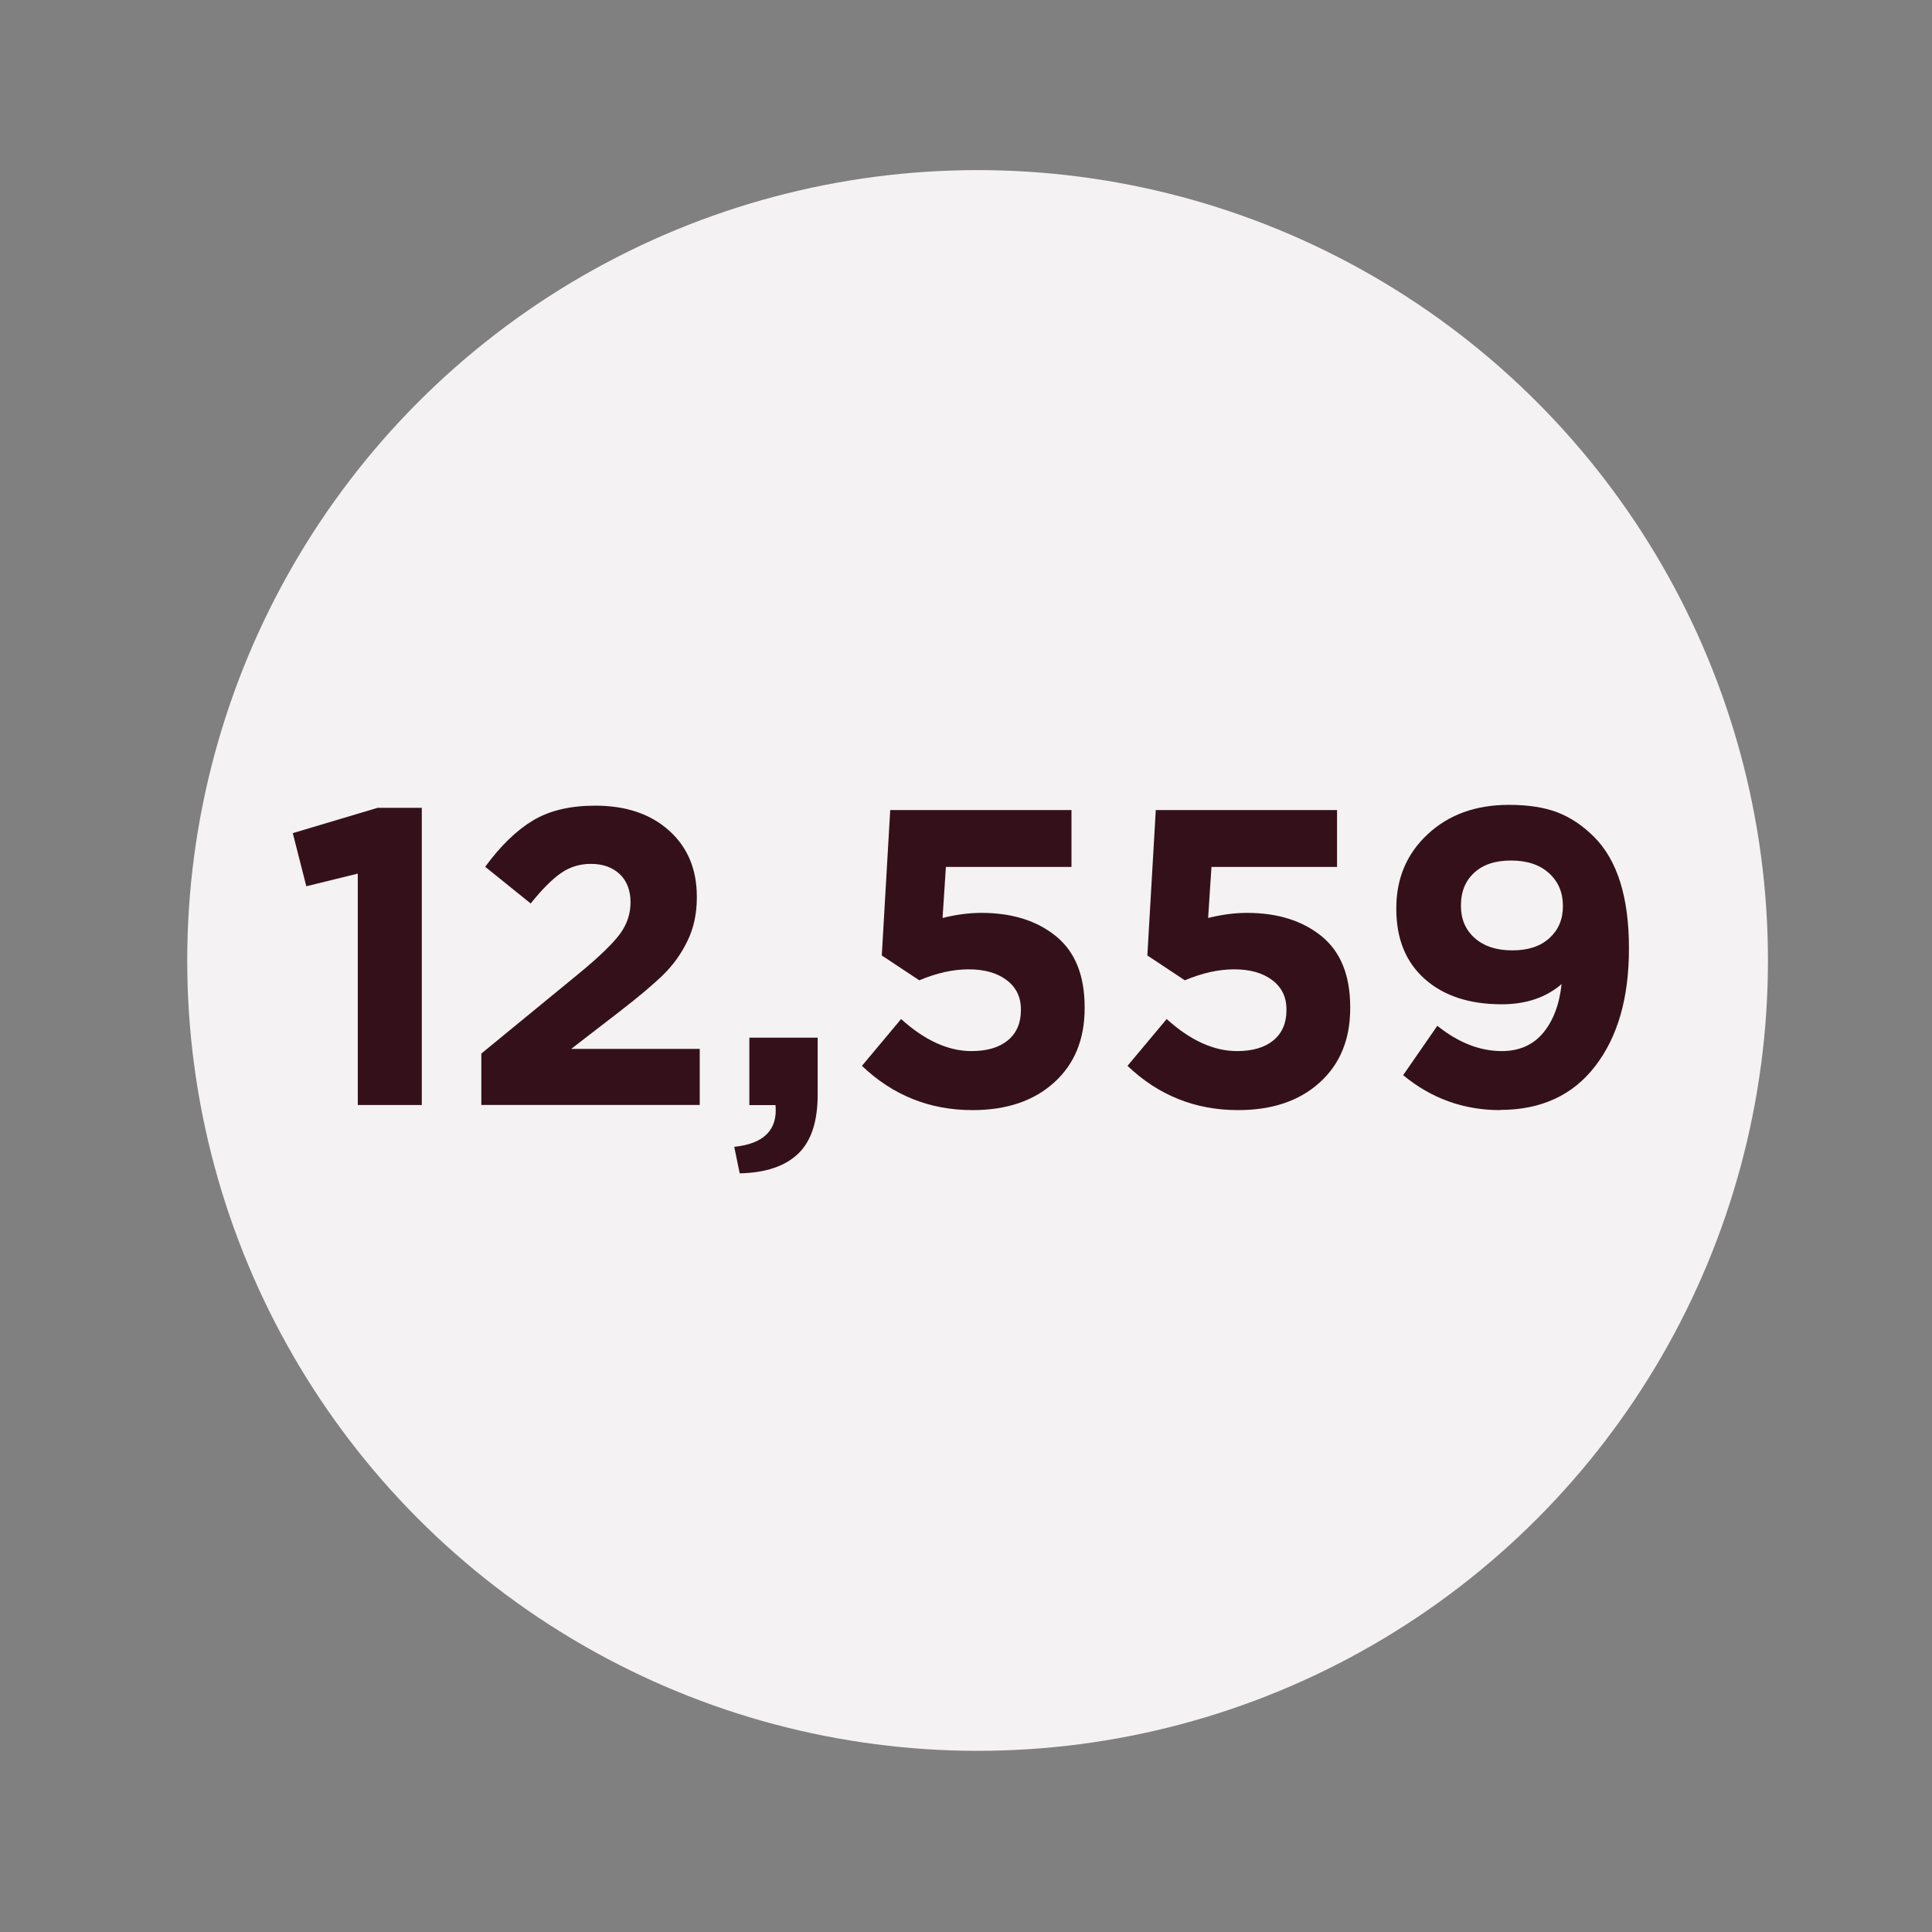 <?xml version="1.0" encoding="UTF-8"?><svg id="Artwork" xmlns="http://www.w3.org/2000/svg" viewBox="0 0 220 220"><rect x="0" y="0" width="220" height="220" fill="#808080" stroke="none"/><defs><style>.cls-1{fill:#34111a;}.cls-1,.cls-2{stroke-width:0px;}.cls-2{fill:#f4f2f3;}</style></defs><circle class="cls-2" cx="111.32" cy="109.37" r="90"/><path class="cls-1" d="m40.74,125.83v-26.35l-5.86,1.44-1.54-6.05,9.65-2.88h5.04v33.84h-7.3Z"/><path class="cls-1" d="m54.81,125.83v-5.86l11.18-9.17c2.21-1.82,3.73-3.29,4.56-4.39.83-1.1,1.25-2.33,1.25-3.67s-.42-2.45-1.25-3.22c-.83-.77-1.92-1.15-3.26-1.15-1.25,0-2.38.34-3.38,1.03-1.01.69-2.17,1.85-3.48,3.48l-5.18-4.18c1.76-2.4,3.58-4.16,5.45-5.28,1.87-1.12,4.23-1.68,7.08-1.68,3.49,0,6.29.94,8.4,2.83,2.11,1.89,3.17,4.4,3.17,7.54v.1c0,1.82-.35,3.46-1.06,4.92-.7,1.46-1.62,2.74-2.74,3.84-1.12,1.1-2.8,2.52-5.04,4.25l-5.47,4.22h14.64v6.38h-24.86Z"/><path class="cls-1" d="m84.23,133.61l-.62-3.02c3.39-.35,4.96-1.94,4.7-4.75h-2.98v-7.68h7.78v6.48c0,3.07-.74,5.32-2.23,6.74-1.49,1.42-3.7,2.17-6.65,2.23Z"/><path class="cls-1" d="m110.73,126.41c-4.86,0-9.06-1.68-12.58-5.04l4.46-5.33c2.69,2.43,5.36,3.65,8.02,3.65,1.76,0,3.14-.41,4.13-1.22.99-.82,1.49-1.96,1.49-3.43v-.1c0-1.41-.54-2.52-1.63-3.34-1.09-.82-2.53-1.22-4.32-1.22s-3.66.42-5.62,1.25l-4.27-2.83.96-16.56h20.64v6.48h-14.3l-.38,5.81c1.54-.38,3.01-.58,4.42-.58,3.49,0,6.32.89,8.5,2.66,2.18,1.78,3.26,4.47,3.26,8.09v.1c0,3.55-1.16,6.38-3.48,8.47-2.32,2.1-5.42,3.14-9.29,3.14Z"/><path class="cls-1" d="m140.97,126.41c-4.86,0-9.06-1.68-12.58-5.04l4.46-5.33c2.69,2.43,5.36,3.65,8.02,3.65,1.76,0,3.14-.41,4.13-1.22.99-.82,1.49-1.96,1.49-3.43v-.1c0-1.41-.54-2.52-1.63-3.34-1.09-.82-2.53-1.22-4.32-1.22s-3.66.42-5.62,1.25l-4.27-2.83.96-16.56h20.64v6.48h-14.3l-.38,5.81c1.54-.38,3.01-.58,4.42-.58,3.49,0,6.32.89,8.5,2.66,2.18,1.78,3.26,4.47,3.26,8.09v.1c0,3.55-1.16,6.38-3.48,8.47-2.32,2.1-5.42,3.14-9.29,3.14Z"/><path class="cls-1" d="m170.82,126.41c-4.16,0-7.84-1.33-11.04-3.98l3.89-5.62c2.4,1.92,4.85,2.88,7.34,2.88,1.98,0,3.55-.69,4.7-2.06,1.15-1.38,1.86-3.23,2.11-5.57-1.79,1.54-4.06,2.3-6.82,2.3-3.68,0-6.6-.96-8.76-2.88-2.16-1.92-3.24-4.58-3.24-7.97v-.1c0-3.39,1.19-6.2,3.58-8.42,2.38-2.22,5.46-3.34,9.24-3.34,2.21,0,4.06.29,5.54.86,1.49.58,2.87,1.5,4.15,2.78,2.66,2.66,3.98,6.88,3.98,12.67v.1c0,5.57-1.28,10.02-3.84,13.34-2.56,3.33-6.18,4.99-10.85,4.99Zm-2.88-19.58c1.06.93,2.48,1.39,4.27,1.39s3.2-.46,4.22-1.39c1.02-.93,1.54-2.13,1.54-3.6v-.1c0-1.5-.53-2.74-1.58-3.7-1.06-.96-2.5-1.44-4.32-1.44s-3.19.46-4.2,1.39c-1.01.93-1.51,2.16-1.51,3.7v.1c0,1.5.53,2.72,1.58,3.65Z"/></svg>